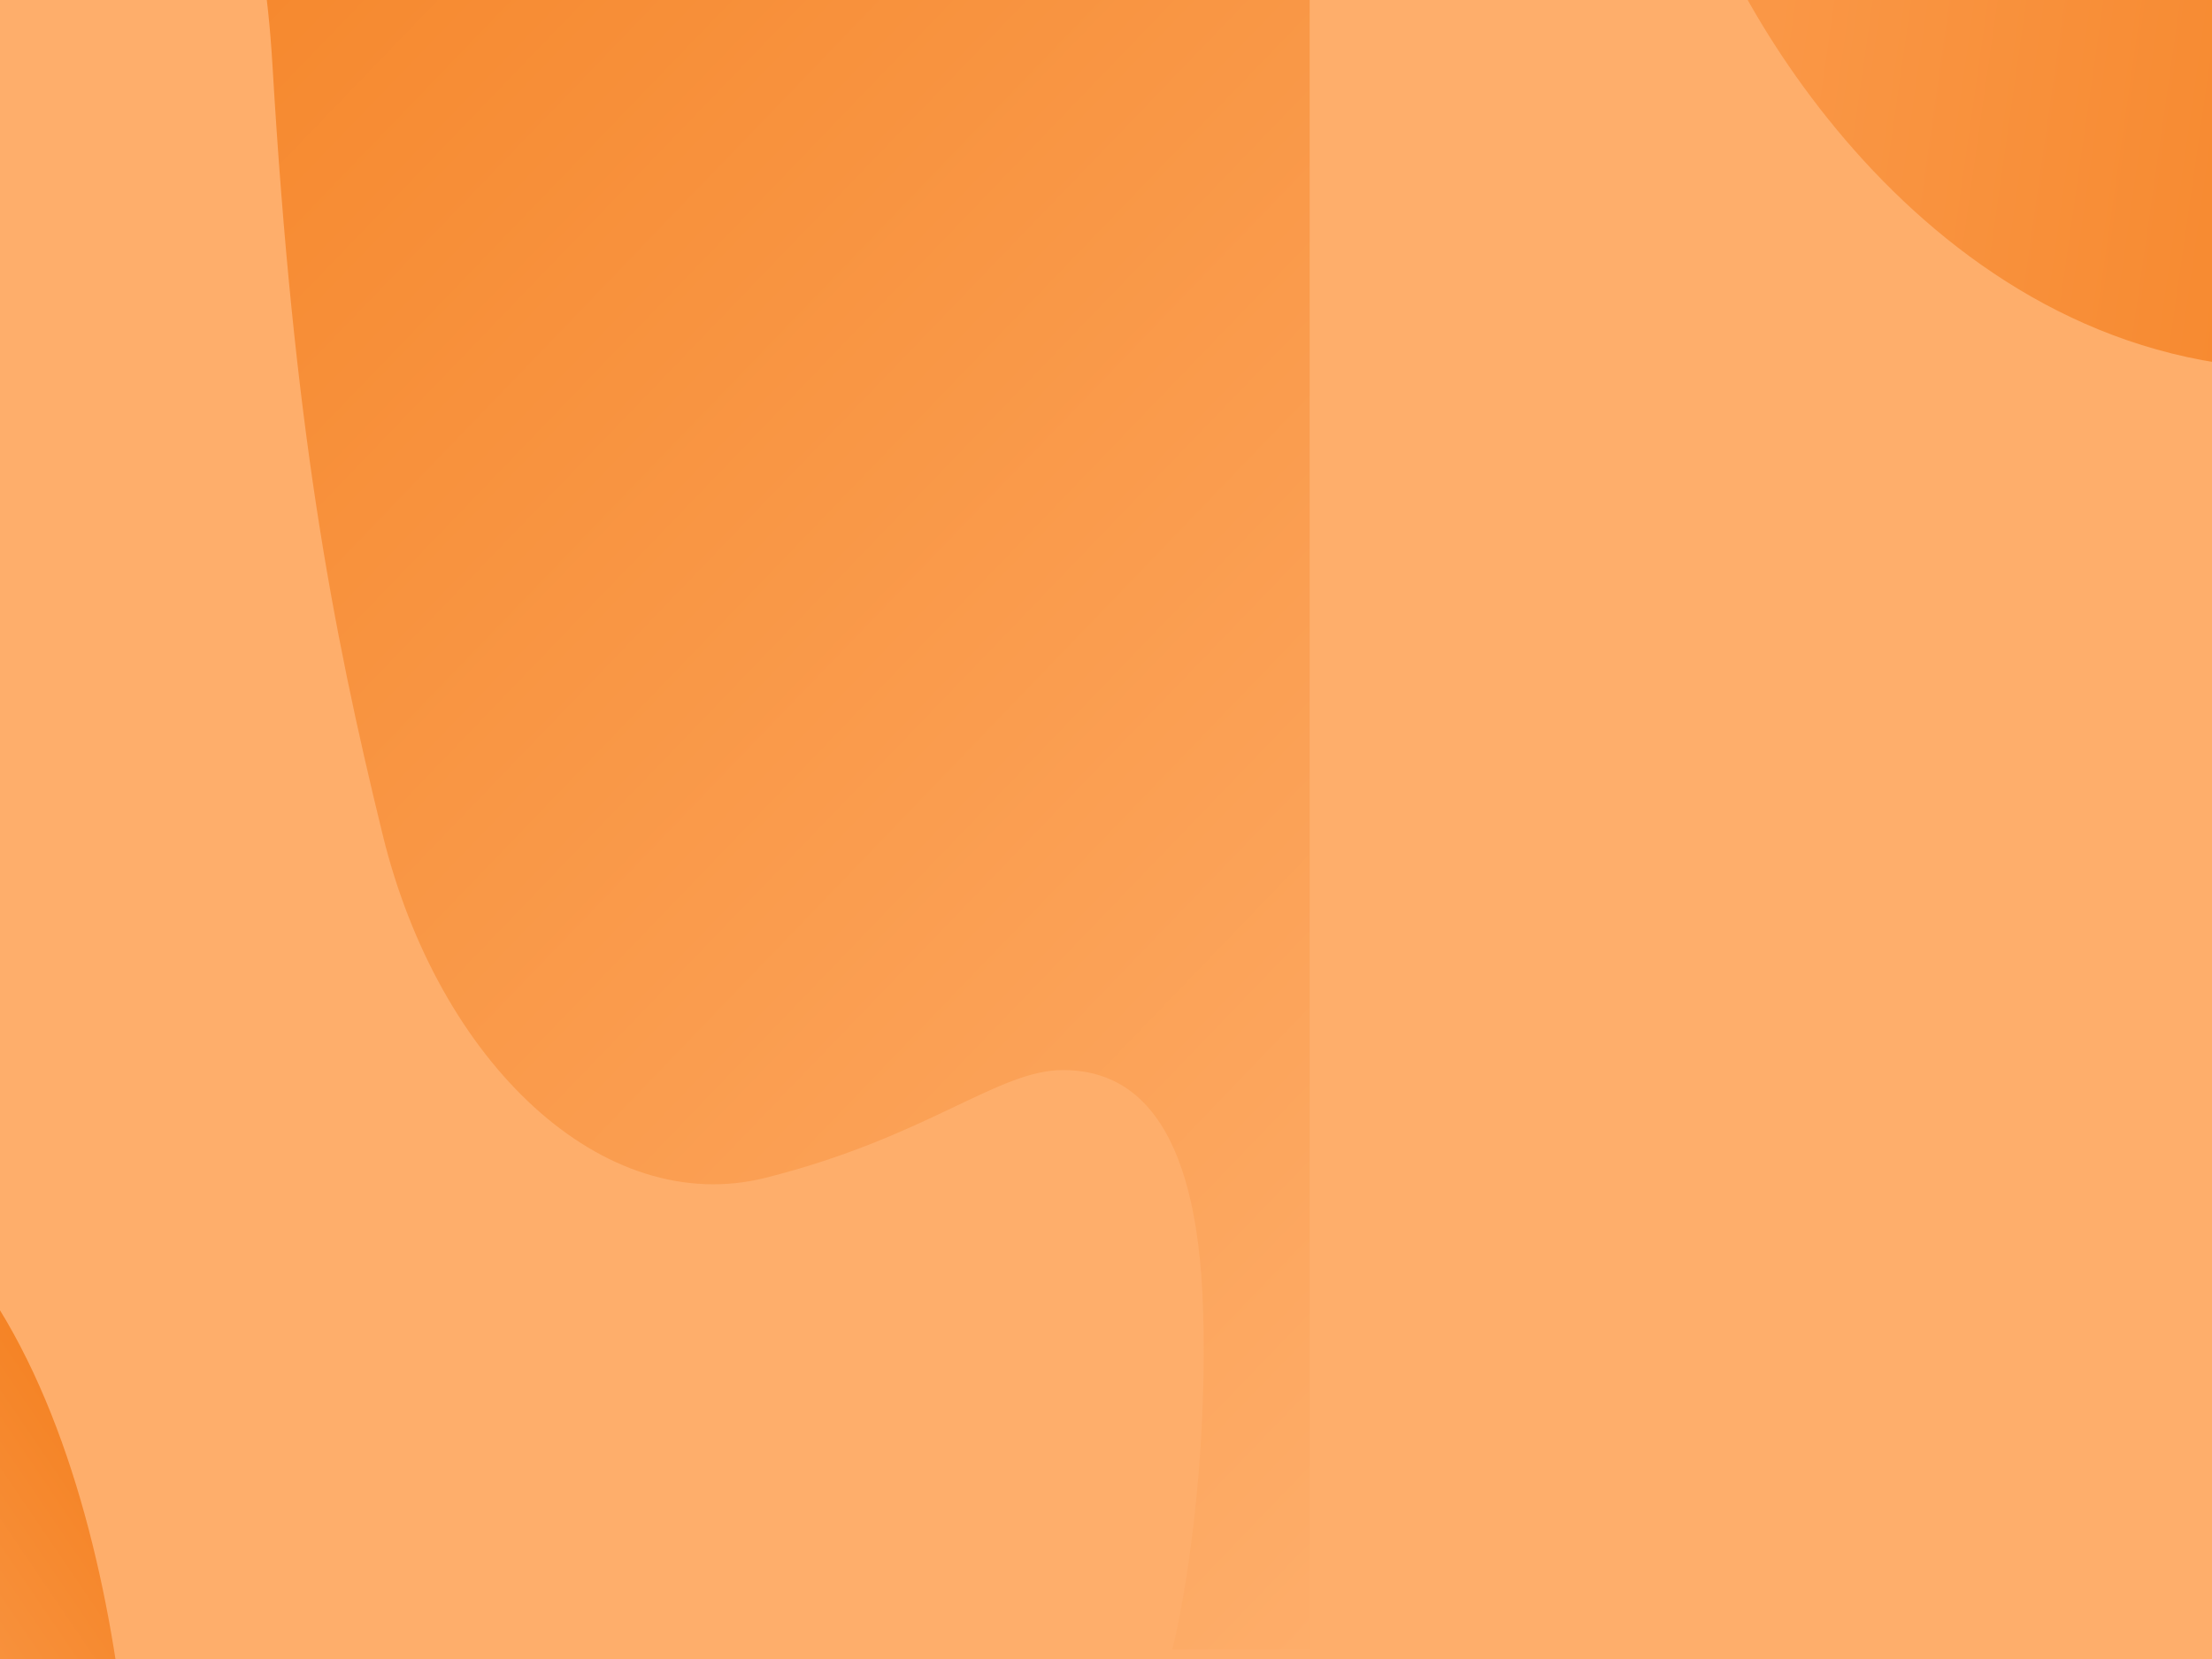 <svg width="312" height="234" viewBox="0 0 312 234" fill="none" xmlns="http://www.w3.org/2000/svg">
<rect y="0" width="312" height="234" fill="#FEAE6B"/>
<path d="M38.431 9.186C37.165 -12.22 32.895 -21.429 30.918 -23.357H184.727V232.652H165.352C167.066 225.902 170.334 206.906 169.702 184.921C168.911 157.44 159.421 150.931 149.932 150.931C140.701 150.931 130.953 160.333 108.02 166.118C85.087 171.904 61.845 149.92 53.971 117.72C46.778 88.306 41.433 59.982 38.431 9.186Z" fill="url(#paint0_linear_44_7670)"/>
<path d="M-35 264V160.552C7.969 164.352 18.711 231.101 18.711 264H-35Z" fill="url(#paint1_linear_44_7670)"/>
<path d="M339.458 50.631C284.281 60.985 250.423 12.71 240.391 -12.722H339.458C339.458 17.01 340.678 50.402 339.458 50.631Z" fill="url(#paint2_linear_44_7670)"/>
<defs>
<linearGradient id="paint0_linear_44_7670" x1="145.998" y1="300.739" x2="-110.003" y2="54.352" gradientUnits="userSpaceOnUse">
<stop offset="0.031" stop-color="#FEAE6B"/>
<stop offset="1" stop-color="#F48020"/>
</linearGradient>
<linearGradient id="paint1_linear_44_7670" x1="-8.145" y1="160.552" x2="-85.516" y2="213.085" gradientUnits="userSpaceOnUse">
<stop stop-color="#F48020"/>
<stop offset="1" stop-color="#FEAE6B"/>
</linearGradient>
<linearGradient id="paint2_linear_44_7670" x1="249.587" y1="7.033" x2="371.813" y2="24.525" gradientUnits="userSpaceOnUse">
<stop stop-color="#FA9746"/>
<stop offset="1" stop-color="#F48020"/>
</linearGradient>
</defs>
</svg>
